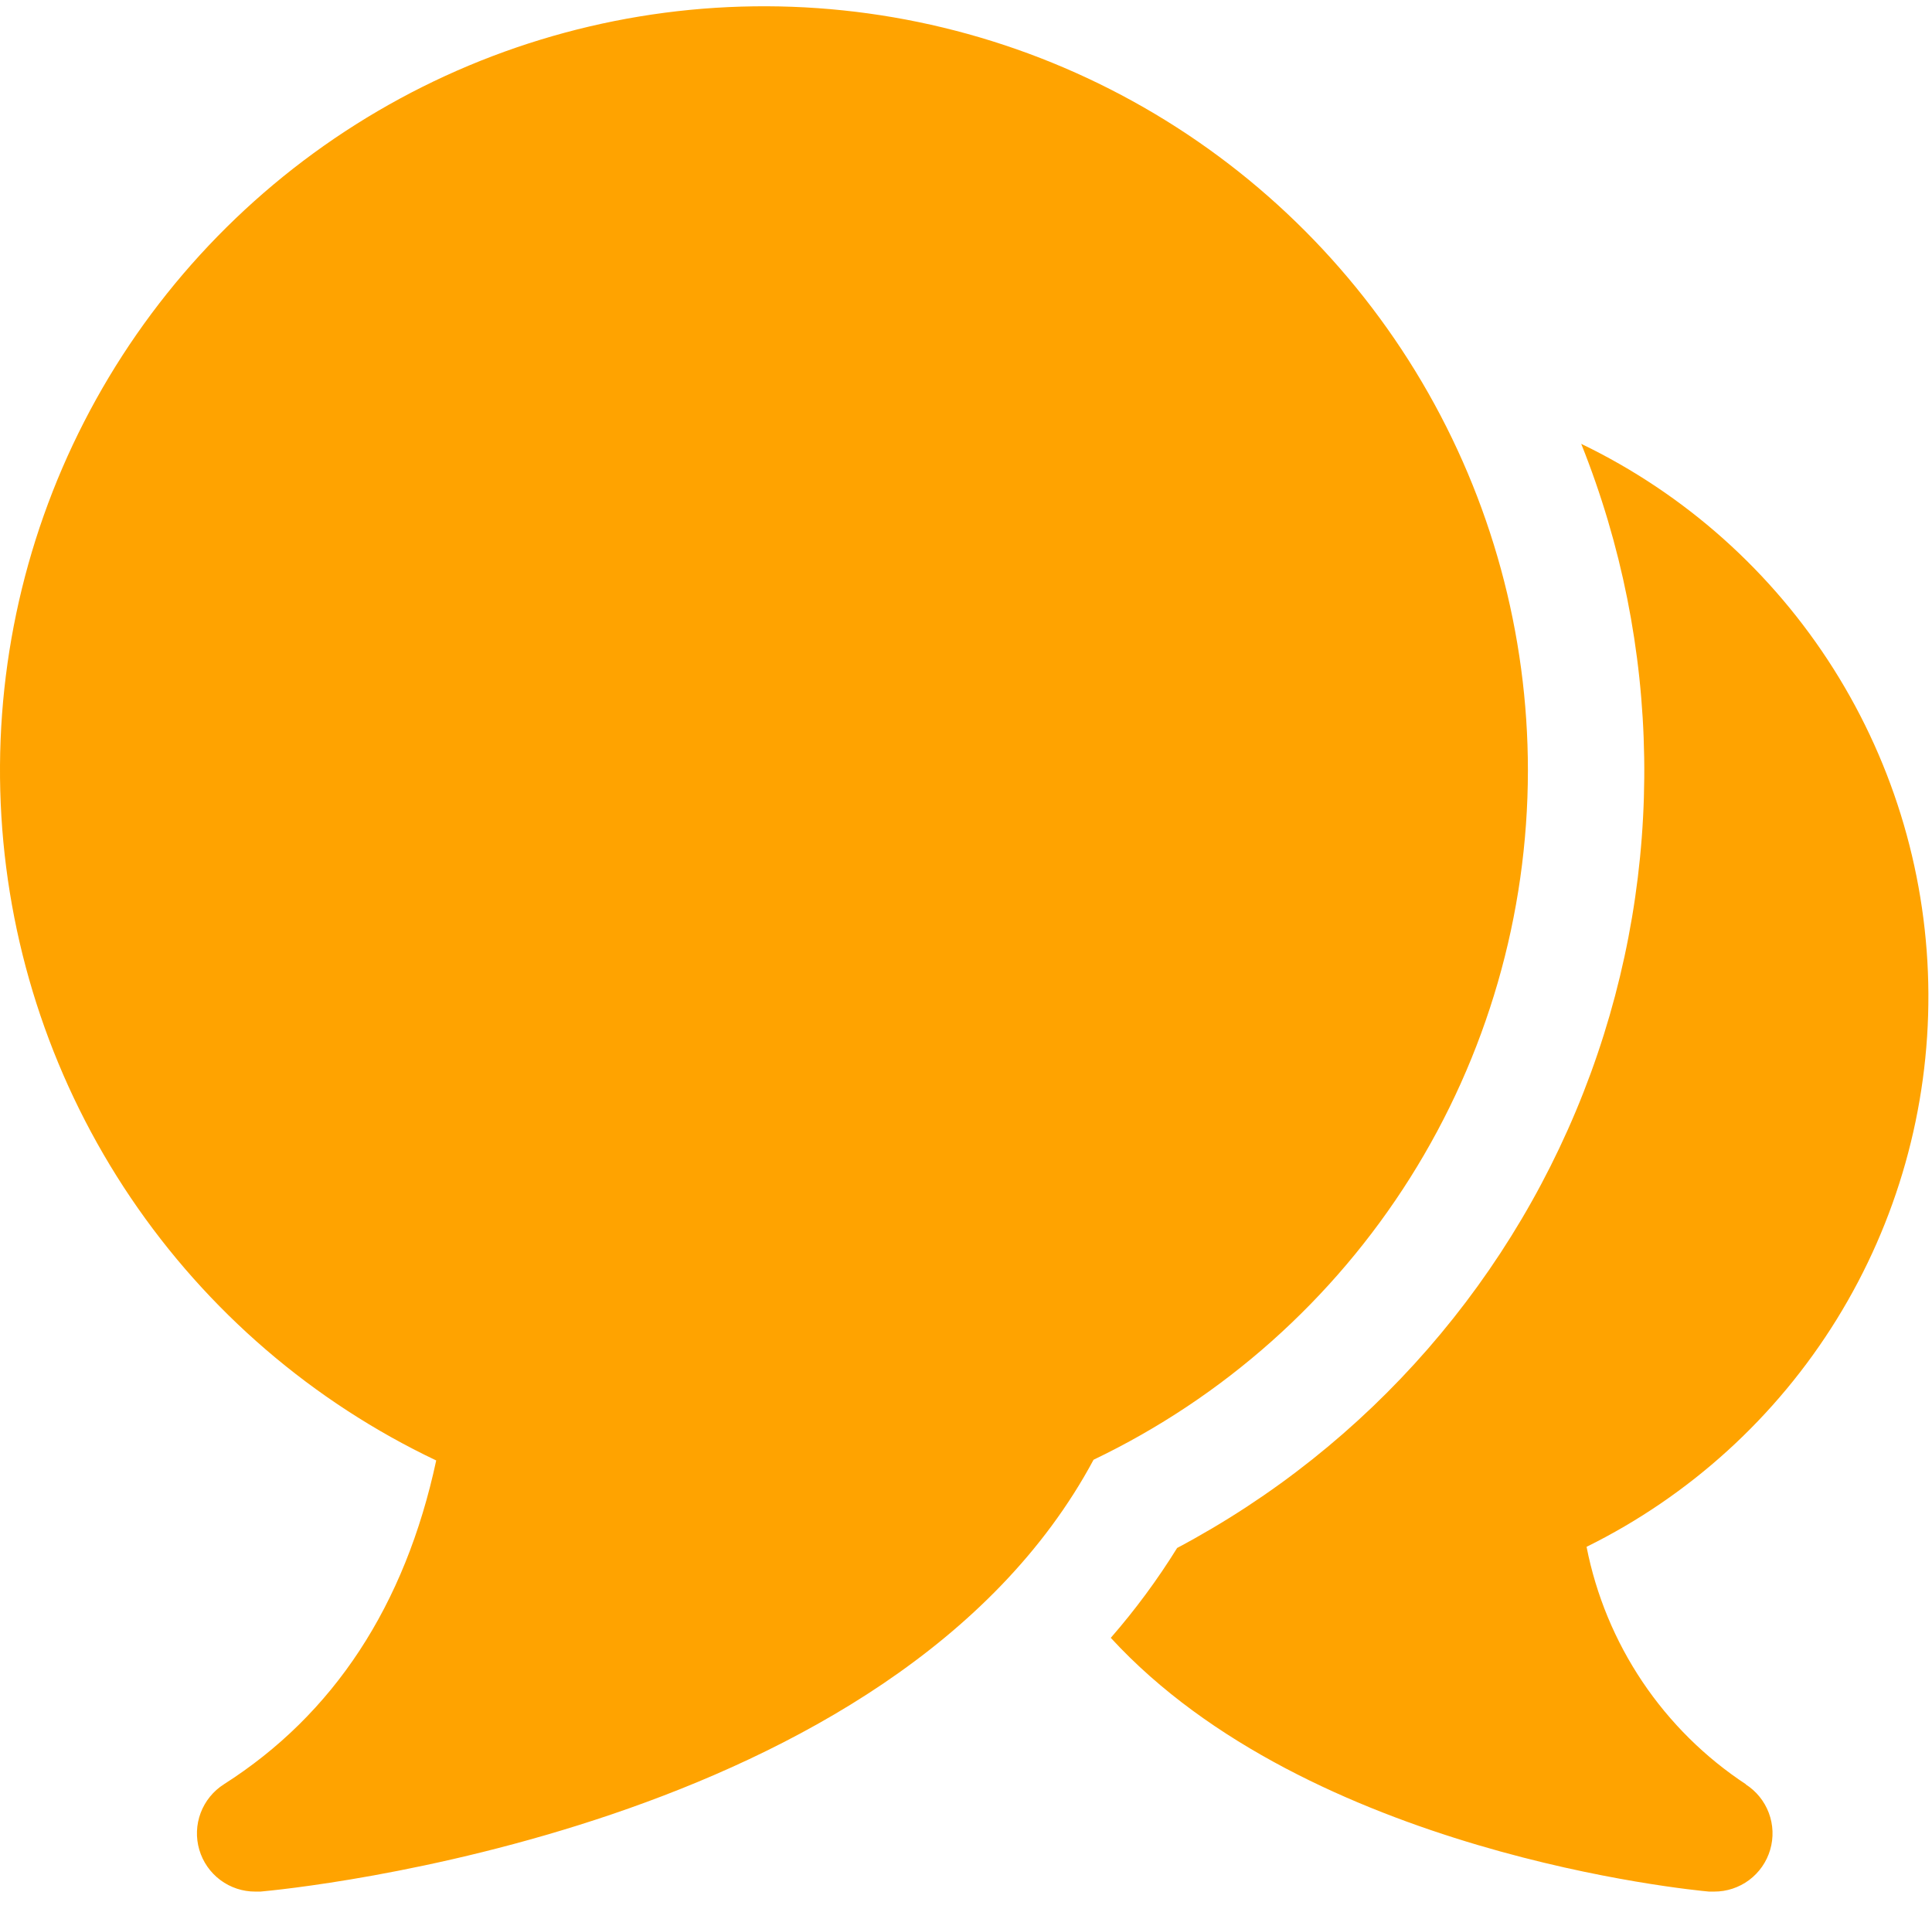 <svg width="83" height="82" viewBox="0 0 83 82" fill="none" xmlns="http://www.w3.org/2000/svg">
<path d="M65.64 33.106C65.635 39.297 63.88 45.36 60.579 50.597C57.278 55.834 52.563 60.032 46.98 62.706C38.42 78.676 12.31 81.156 11.19 81.256H10.97C10.428 81.258 9.9 81.084 9.466 80.76C9.031 80.435 8.714 79.979 8.562 79.459C8.409 78.938 8.43 78.383 8.621 77.875C8.812 77.368 9.163 76.937 9.62 76.646C14.33 73.646 17.4 68.976 18.74 62.736C13.435 60.216 8.903 56.319 5.617 51.452C2.331 46.584 0.412 40.923 0.059 35.061C-0.294 29.199 0.933 23.349 3.612 18.122C6.29 12.896 10.322 8.483 15.286 5.346C20.251 2.208 25.967 0.46 31.837 0.284C37.707 0.108 43.517 1.511 48.661 4.346C53.805 7.18 58.093 11.343 61.08 16.4C64.066 21.457 65.641 27.223 65.64 33.096V33.106ZM75.02 76.656C73.255 75.496 71.739 73.996 70.561 72.243C69.383 70.489 68.567 68.519 68.16 66.446C72.588 64.259 76.312 60.871 78.909 56.67C81.505 52.469 82.869 47.623 82.845 42.684C82.821 37.745 81.41 32.913 78.773 28.737C76.136 24.561 72.379 21.21 67.93 19.066C71.397 27.721 71.542 37.352 68.337 46.107C65.133 54.862 58.805 62.124 50.57 66.496C49.726 67.858 48.773 69.148 47.72 70.356C56.23 79.616 72.66 81.186 73.42 81.256H73.64C74.182 81.258 74.71 81.084 75.144 80.76C75.579 80.435 75.896 79.979 76.048 79.459C76.201 78.938 76.18 78.383 75.989 77.875C75.798 77.368 75.448 76.937 74.99 76.646L75.02 76.656Z" fill="#FFA300"/>
</svg>
